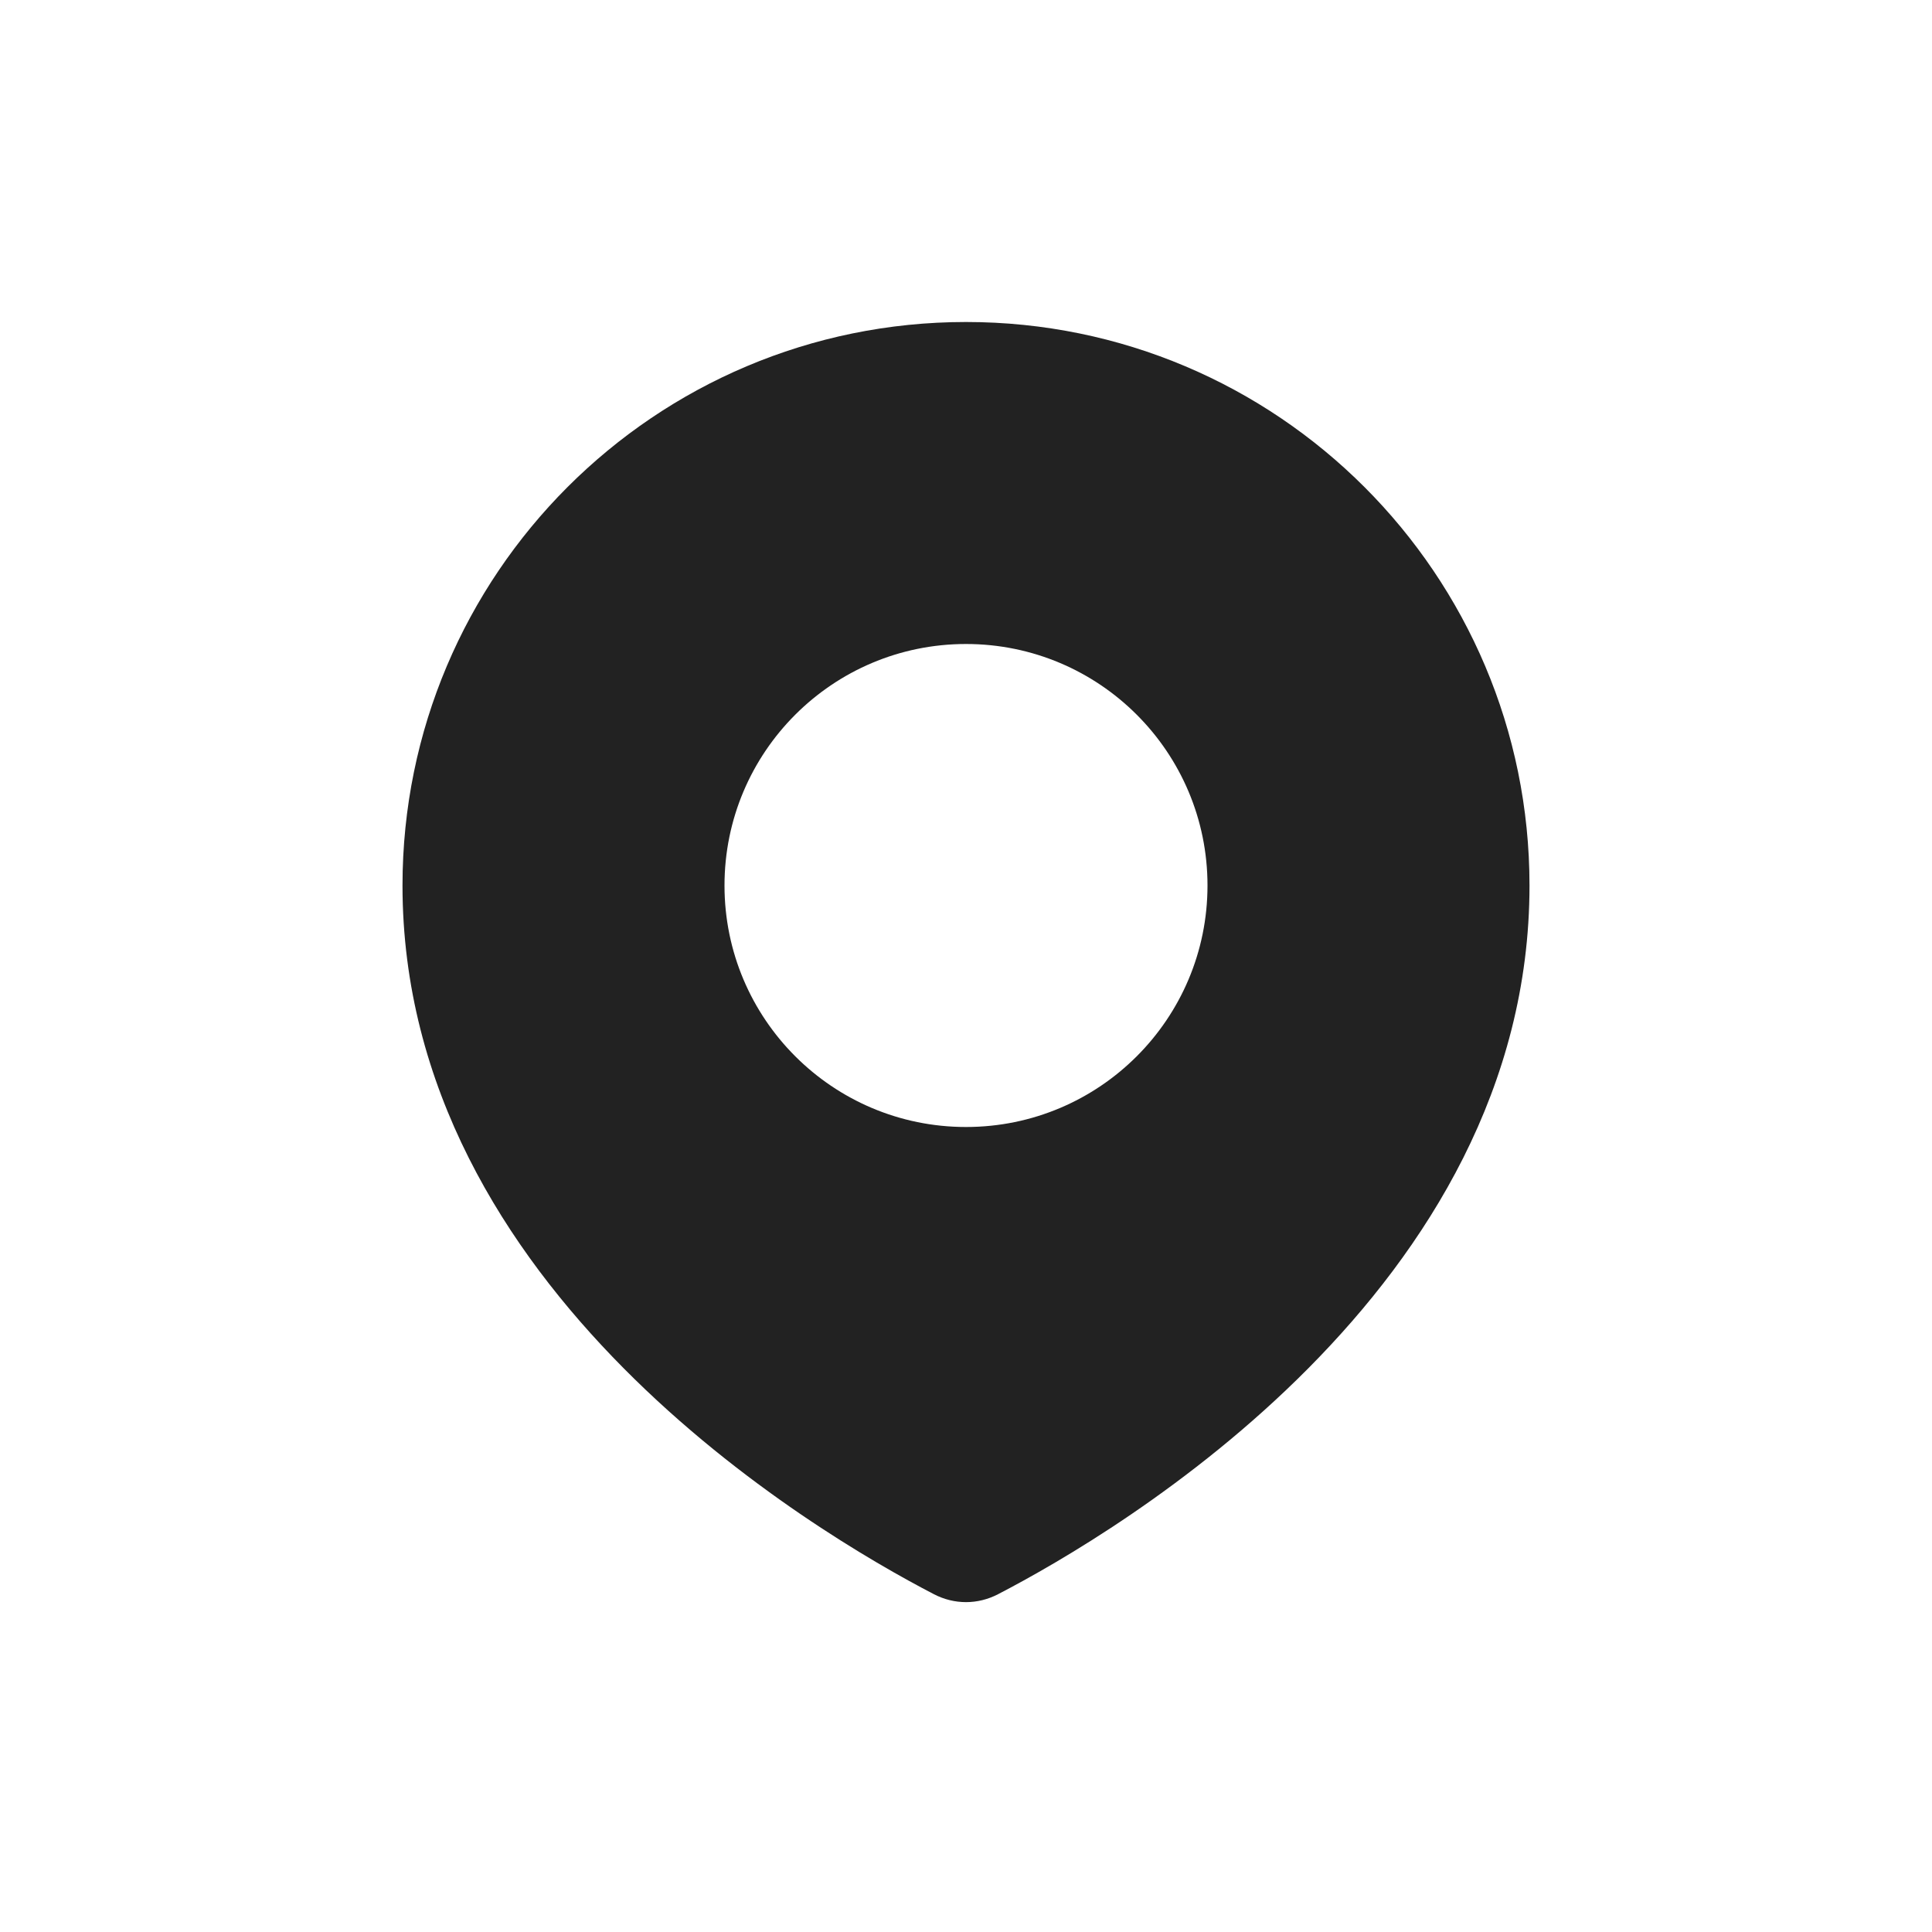 <?xml version="1.0" encoding="utf-8"?>
<svg width="800px" height="800px" viewBox="0 0 24 24" fill="none" xmlns="http://www.w3.org/2000/svg">
<path fill-rule="evenodd" clip-rule="evenodd" d="M12.398 19.804C13.881 19.035 19 16.016 19 11C19 7.134 15.866 4 12 4C8.134 4 5 7.134 5 11C5 16.016 10.119 19.035 11.602 19.804C11.855 19.935 12.145 19.935 12.398 19.804ZM12 14C13.657 14 15 12.657 15 11C15 9.343 13.657 8 12 8C10.343 8 9 9.343 9 11C9 12.657 10.343 14 12 14Z" fill="#222222"/>
</svg>